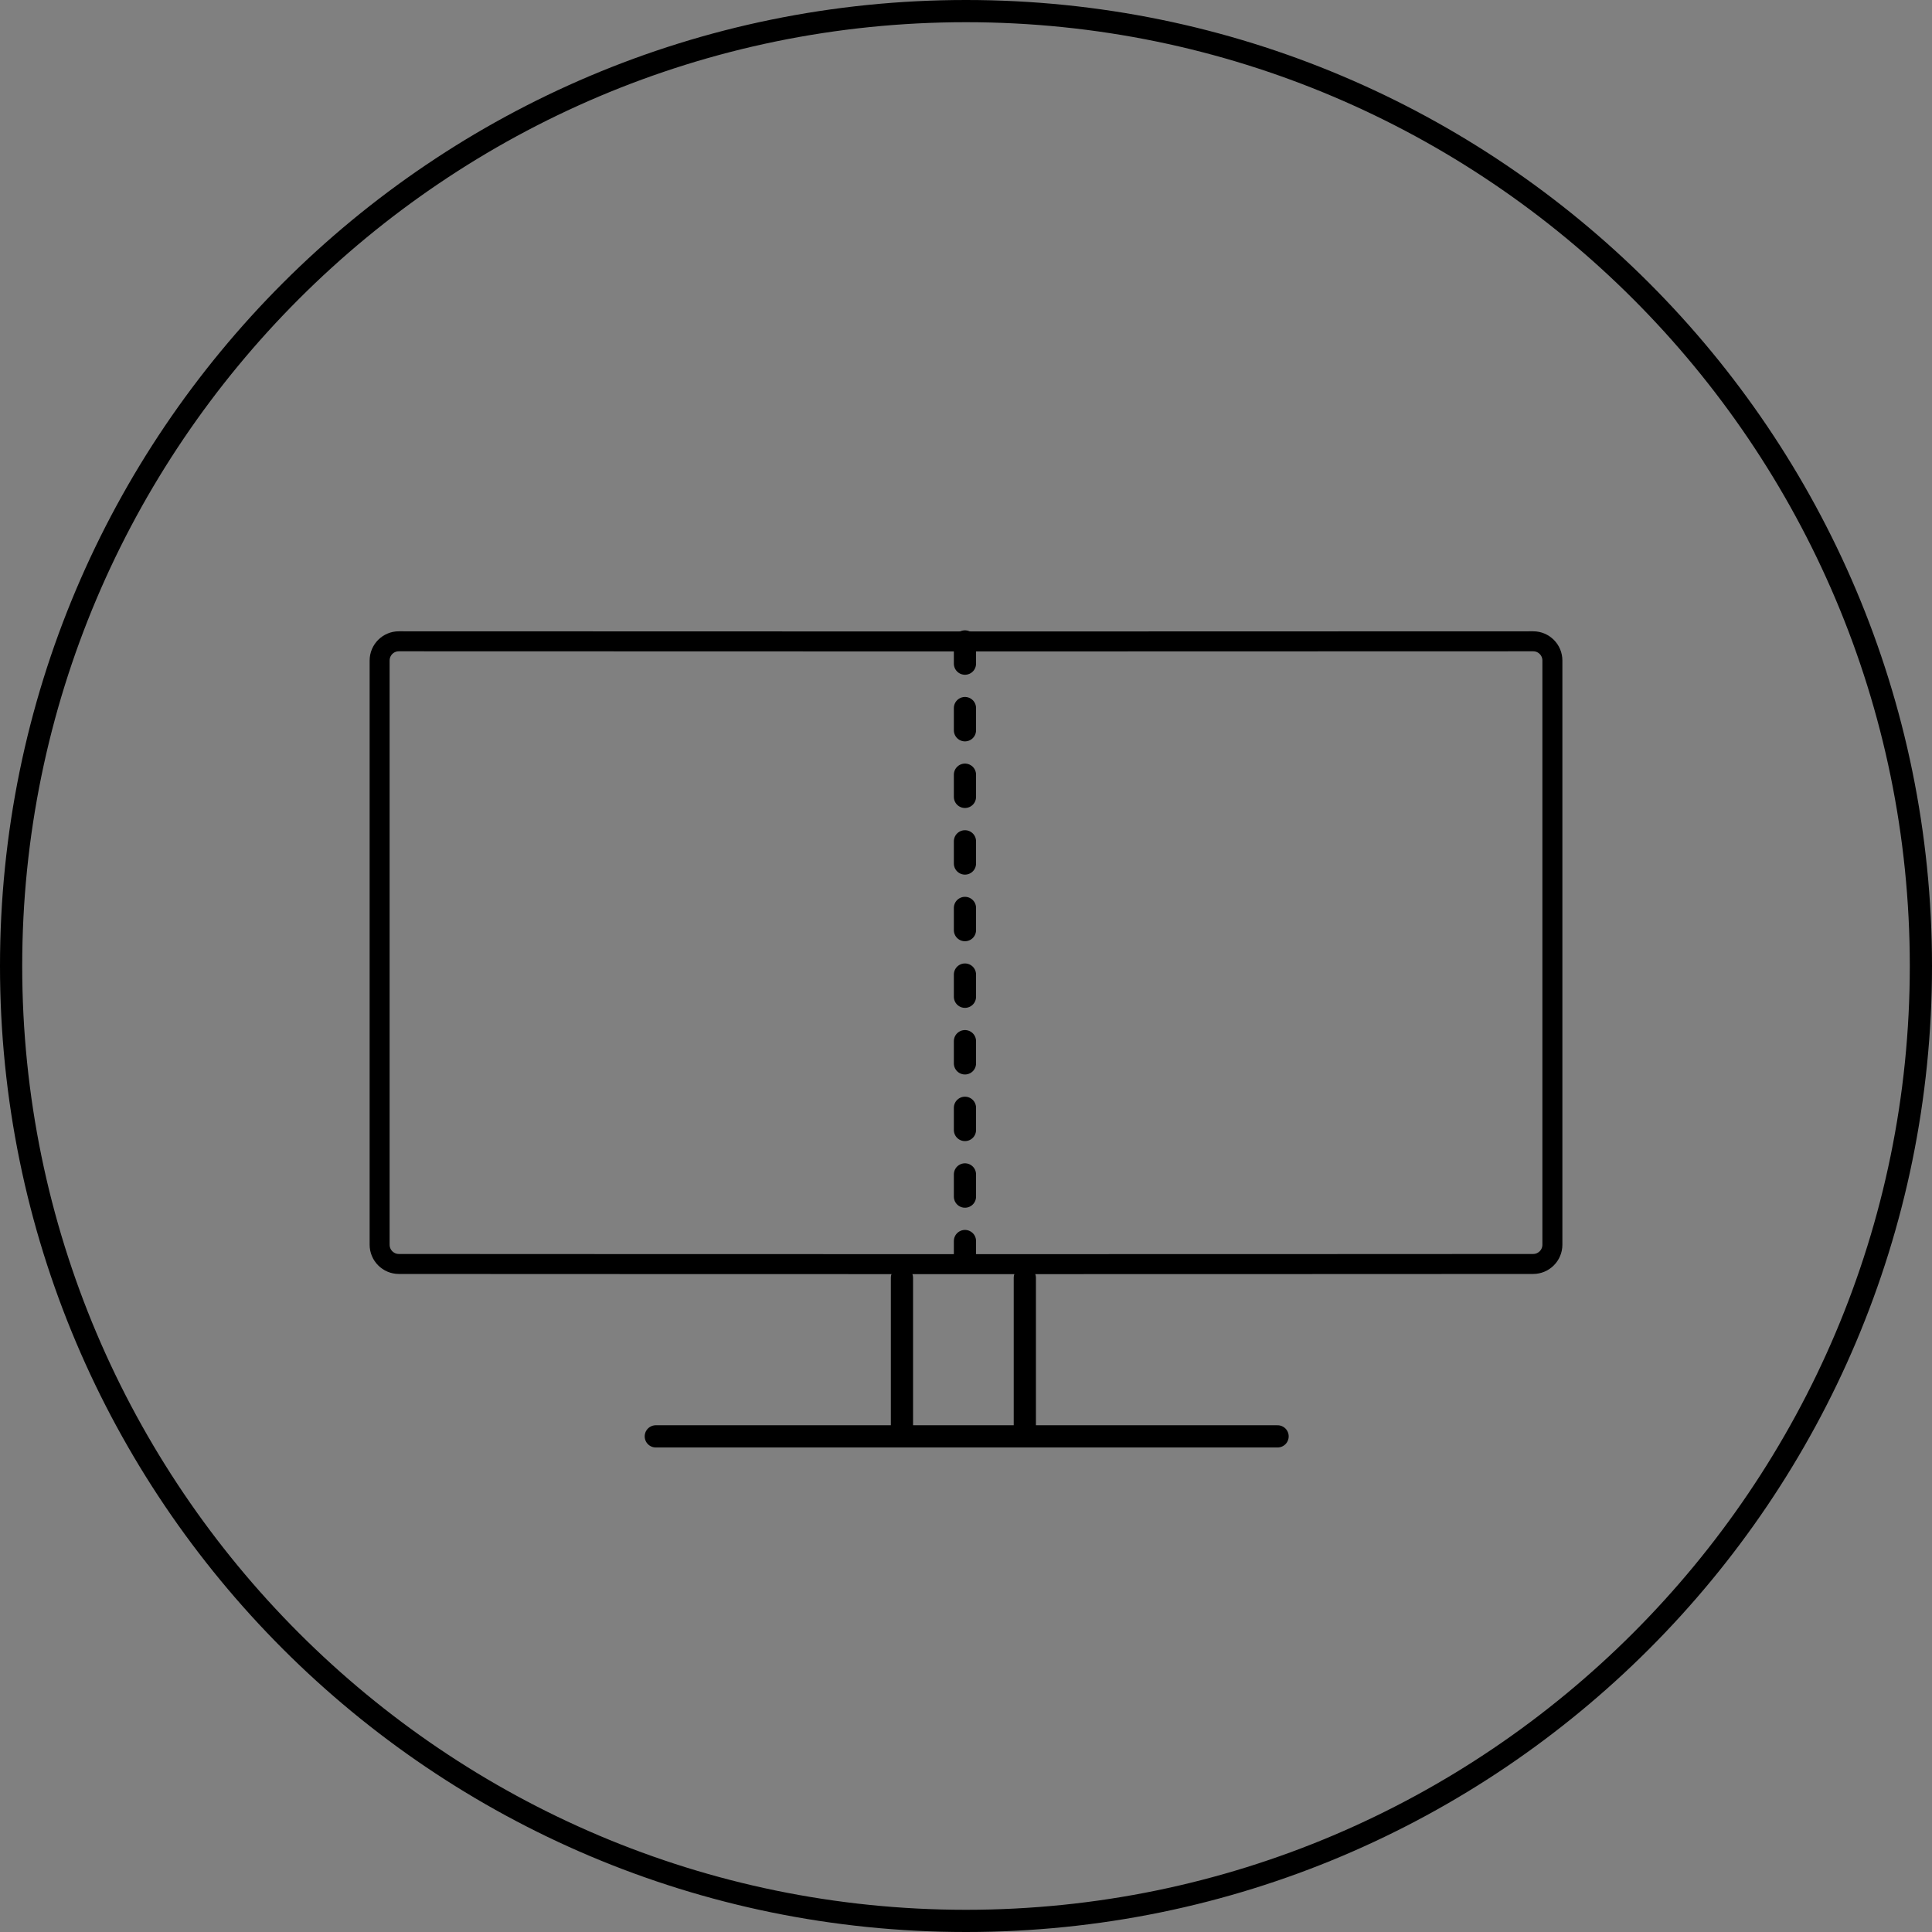 <?xml version="1.0" encoding="utf-8"?>
<!-- Generator: Adobe Illustrator 19.0.0, SVG Export Plug-In . SVG Version: 6.00 Build 0)  -->
<svg version="1.1" id="Layer_1" xmlns="http://www.w3.org/2000/svg" xmlns:xlink="http://www.w3.org/1999/xlink" x="0px" y="0px"
	 viewBox="-254 377.89 87 87" style="enable-background:new -254 377.89 87 87;" xml:space="preserve">
<rect x="-254" y="377.89" width="87" height="87" fill="#808080" stroke="none"/>
<path d="M-210.5,378.89c23.435,0,42.5,19.065,42.5,42.5s-19.065,42.5-42.5,42.5s-42.5-19.065-42.5-42.5
	S-233.935,378.89-210.5,378.89 M-210.5,377.89c-24.024,0-43.5,19.476-43.5,43.5
	s19.476,43.5,43.5,43.5s43.5-19.476,43.5-43.5S-186.476,377.89-210.5,377.89L-210.5,377.89z"/>
<path style="fill:none;stroke:#FFFFFF;stroke-miterlimit:10;" d="M-207.63,450.018"/>
<line style="fill:none;stroke:#000000;stroke-linecap:round;stroke-linejoin:round;stroke-miterlimit:10;" x1="-213.384" y1="442.527" x2="-213.384" y2="435.431"/>
<path style="fill:none;" d="M-238.752,403.649h56.504c0.91,0,1.648,0.738,1.648,1.648v36.186
	c0,0.91-0.738,1.648-1.648,1.648h-58.152v-37.834
	C-240.4,404.387-239.662,403.649-238.752,403.649z"/>
<line style="fill:none;stroke:#000000;stroke-linecap:round;stroke-linejoin:round;stroke-miterlimit:10;" x1="-207.851" y1="435.431" x2="-207.851" y2="442.528"/>
<path style="fill:none;" d="M-238.752,403.649h56.504c0.91,0,1.648,0.738,1.648,1.648v36.186
	c0,0.91-0.738,1.648-1.648,1.648h-58.152v-37.834
	C-240.4,404.387-239.662,403.649-238.752,403.649z"/>
<line style="fill:none;stroke:#000000;stroke-linecap:round;stroke-linejoin:round;stroke-miterlimit:10;" x1="-224.469" y1="442.571" x2="-196.469" y2="442.571"/>
<path style="fill:none;stroke:#000000;stroke-width:0.9;stroke-linecap:round;stroke-linejoin:round;stroke-miterlimit:10;" d="
	M-184.961,434.808c0,0-11.353,0.008-25.538,0.008c-14.185,0-25.54-0.008-25.54-0.008
	c-0.478,0-0.866-0.389-0.866-0.867v-26.306c0-0.48,0.388-0.867,0.866-0.867
	c0,0,12.992,0.007,25.498,0.007c12.506,0,25.58-0.007,25.58-0.007
	c0.479,0,0.867,0.387,0.867,0.867v26.306
	C-184.094,434.419-184.483,434.808-184.961,434.808z"/>
<line style="fill:none;stroke:#000000;stroke-linecap:round;stroke-linejoin:round;stroke-miterlimit:10;stroke-dasharray:1,2;" x1="-210.547" y1="406.775" x2="-210.547" y2="434.714"/>
</svg>

